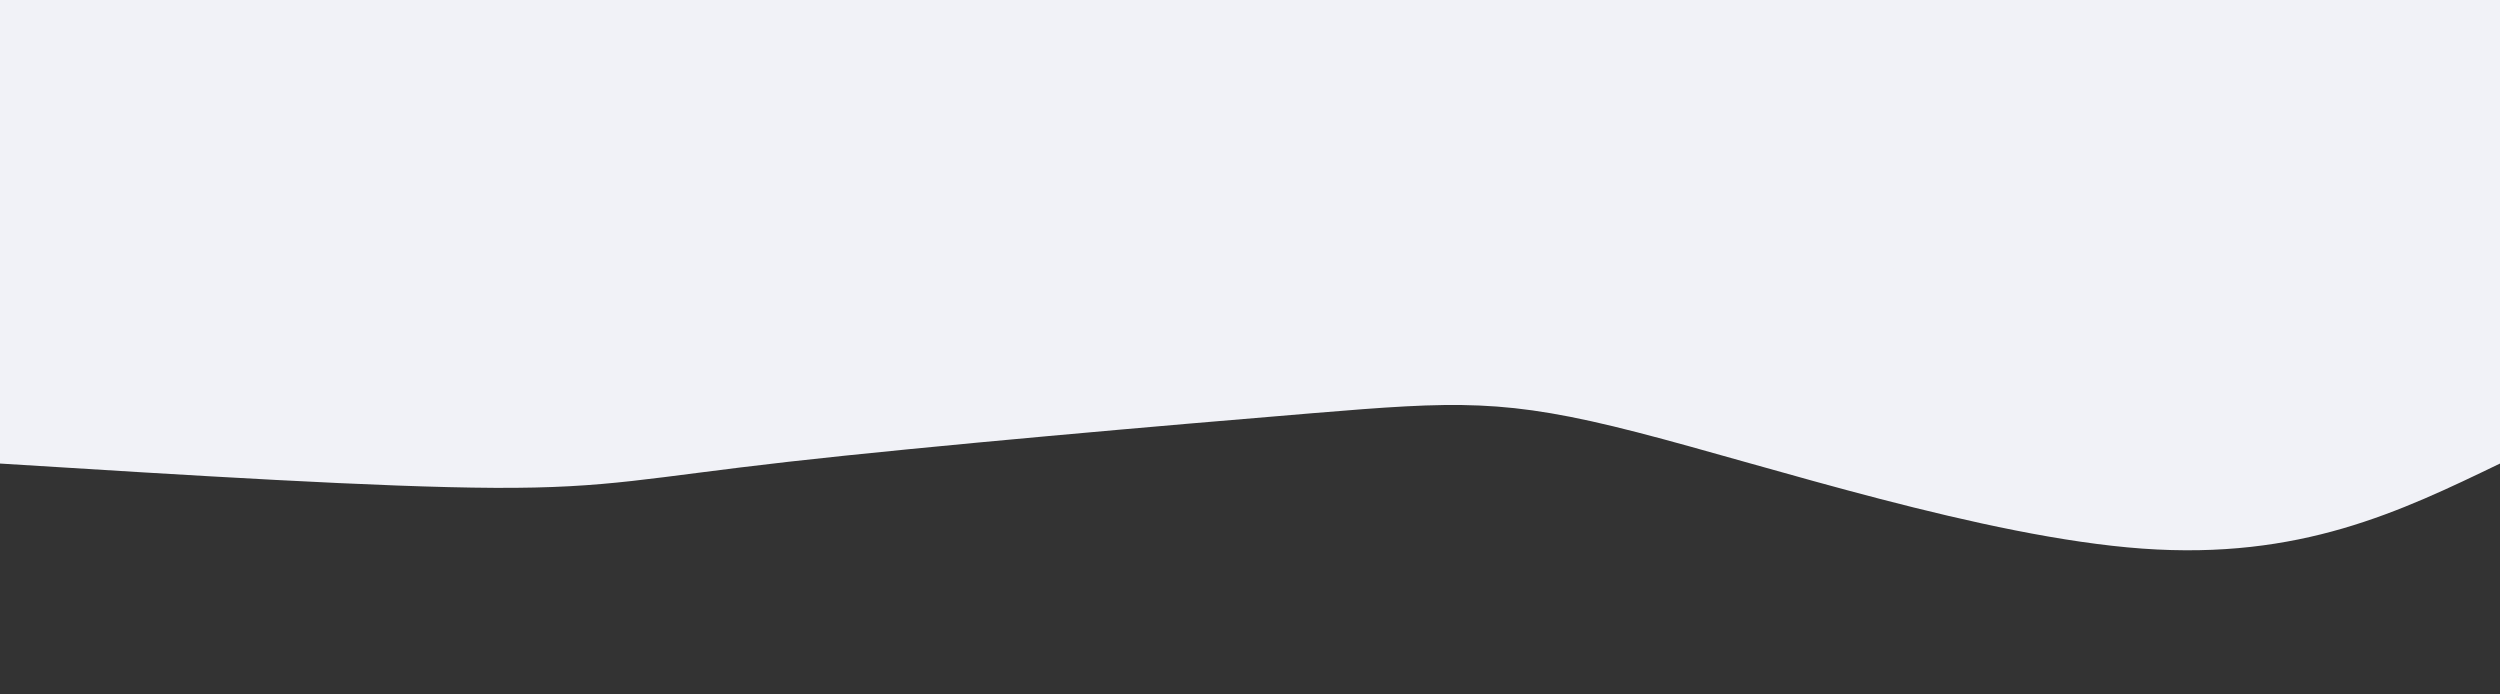 <svg width="100%" height="100%" id="svg" viewBox="0 0 1440 400" xmlns="http://www.w3.org/2000/svg" class="transition duration-300 ease-in-out delay-150"><rect x="0" y="0" width="1440" height="400" fill="#333333" stroke="none"/><style>
          .path-0{
            animation:pathAnim-0 4s;
            animation-timing-function: linear;
            animation-iteration-count: infinite;
          }
          @keyframes pathAnim-0{
            0%{
              d: path("M 0,400 C 0,400 0,133 0,133 C 57.572,105.226 115.144,77.451 206,84 C 296.856,90.549 420.997,131.421 497,151 C 573.003,170.579 600.867,168.867 684,162 C 767.133,155.133 905.536,143.113 986,134 C 1066.464,124.887 1088.99,118.682 1155,119 C 1221.01,119.318 1330.505,126.159 1440,133 C 1440,133 1440,400 1440,400 Z");
            }
            25%{
              d: path("M 0,400 C 0,400 0,133 0,133 C 84.428,134.926 168.856,136.851 262,134 C 355.144,131.149 457.003,123.521 522,121 C 586.997,118.479 615.133,121.067 688,129 C 760.867,136.933 878.464,150.213 978,154 C 1077.536,157.787 1159.01,152.082 1233,147 C 1306.99,141.918 1373.495,137.459 1440,133 C 1440,133 1440,400 1440,400 Z");
            }
            50%{
              d: path("M 0,400 C 0,400 0,133 0,133 C 57.023,152.864 114.046,172.728 195,164 C 275.954,155.272 380.838,117.951 482,108 C 583.162,98.049 680.6,115.467 761,117 C 841.4,118.533 904.762,104.182 973,118 C 1041.238,131.818 1114.354,173.805 1193,181 C 1271.646,188.195 1355.823,160.597 1440,133 C 1440,133 1440,400 1440,400 Z");
            }
            75%{
              d: path("M 0,400 C 0,400 0,133 0,133 C 104.408,135.713 208.815,138.426 277,150 C 345.185,161.574 377.146,182.01 451,166 C 524.854,149.99 640.6,97.533 743,98 C 845.4,98.467 934.454,151.856 999,169 C 1063.546,186.144 1103.585,167.041 1173,155 C 1242.415,142.959 1341.208,137.979 1440,133 C 1440,133 1440,400 1440,400 Z");
            }
            100%{
              d: path("M 0,400 C 0,400 0,133 0,133 C 57.572,105.226 115.144,77.451 206,84 C 296.856,90.549 420.997,131.421 497,151 C 573.003,170.579 600.867,168.867 684,162 C 767.133,155.133 905.536,143.113 986,134 C 1066.464,124.887 1088.99,118.682 1155,119 C 1221.01,119.318 1330.505,126.159 1440,133 C 1440,133 1440,400 1440,400 Z");
            }
          }</style><path d="M 0,400 C 0,400 0,133 0,133 C 57.572,105.226 115.144,77.451 206,84 C 296.856,90.549 420.997,131.421 497,151 C 573.003,170.579 600.867,168.867 684,162 C 767.133,155.133 905.536,143.113 986,134 C 1066.464,124.887 1088.99,118.682 1155,119 C 1221.01,119.318 1330.505,126.159 1440,133 C 1440,133 1440,400 1440,400 Z" stroke="none" stroke-width="0" fill="#f1f2f788" class="transition-all duration-300 ease-in-out delay-150 path-0" transform="rotate(-180 720 200)"></path><style>
          .path-1{
            animation:pathAnim-1 4s;
            animation-timing-function: linear;
            animation-iteration-count: infinite;
          }
          @keyframes pathAnim-1{
            0%{
              d: path("M 0,400 C 0,400 0,266 0,266 C 85.91,242.469 171.821,218.938 265,229 C 358.179,239.062 458.628,282.715 523,303 C 587.372,323.285 615.667,320.2 687,300 C 758.333,279.8 872.705,242.485 973,241 C 1073.295,239.515 1159.513,273.862 1235,284 C 1310.487,294.138 1375.244,280.069 1440,266 C 1440,266 1440,400 1440,400 Z");
            }
            25%{
              d: path("M 0,400 C 0,400 0,266 0,266 C 80.974,289.433 161.949,312.867 246,306 C 330.051,299.133 417.179,261.967 496,246 C 574.821,230.033 645.333,235.267 717,241 C 788.667,246.733 861.487,252.967 932,267 C 1002.513,281.033 1070.718,302.867 1155,304 C 1239.282,305.133 1339.641,285.567 1440,266 C 1440,266 1440,400 1440,400 Z");
            }
            50%{
              d: path("M 0,400 C 0,400 0,266 0,266 C 64.492,238.751 128.985,211.503 211,217 C 293.015,222.497 392.554,260.741 482,269 C 571.446,277.259 650.8,255.533 724,249 C 797.2,242.467 864.246,251.126 953,265 C 1041.754,278.874 1152.215,297.964 1237,299 C 1321.785,300.036 1380.892,283.018 1440,266 C 1440,266 1440,400 1440,400 Z");
            }
            75%{
              d: path("M 0,400 C 0,400 0,266 0,266 C 102.097,257.923 204.195,249.846 271,246 C 337.805,242.154 369.318,242.538 437,257 C 504.682,271.462 608.533,300 704,303 C 799.467,306 886.549,283.462 967,264 C 1047.451,244.538 1121.272,228.154 1199,229 C 1276.728,229.846 1358.364,247.923 1440,266 C 1440,266 1440,400 1440,400 Z");
            }
            100%{
              d: path("M 0,400 C 0,400 0,266 0,266 C 85.91,242.469 171.821,218.938 265,229 C 358.179,239.062 458.628,282.715 523,303 C 587.372,323.285 615.667,320.2 687,300 C 758.333,279.8 872.705,242.485 973,241 C 1073.295,239.515 1159.513,273.862 1235,284 C 1310.487,294.138 1375.244,280.069 1440,266 C 1440,266 1440,400 1440,400 Z");
            }
          }</style><path d="M 0,400 C 0,400 0,266 0,266 C 85.91,242.469 171.821,218.938 265,229 C 358.179,239.062 458.628,282.715 523,303 C 587.372,323.285 615.667,320.2 687,300 C 758.333,279.8 872.705,242.485 973,241 C 1073.295,239.515 1159.513,273.862 1235,284 C 1310.487,294.138 1375.244,280.069 1440,266 C 1440,266 1440,400 1440,400 Z" stroke="none" stroke-width="0" fill="#f1f2f7ff" class="transition-all duration-300 ease-in-out delay-150 path-1" transform="rotate(-180 720 200)"></path></svg>